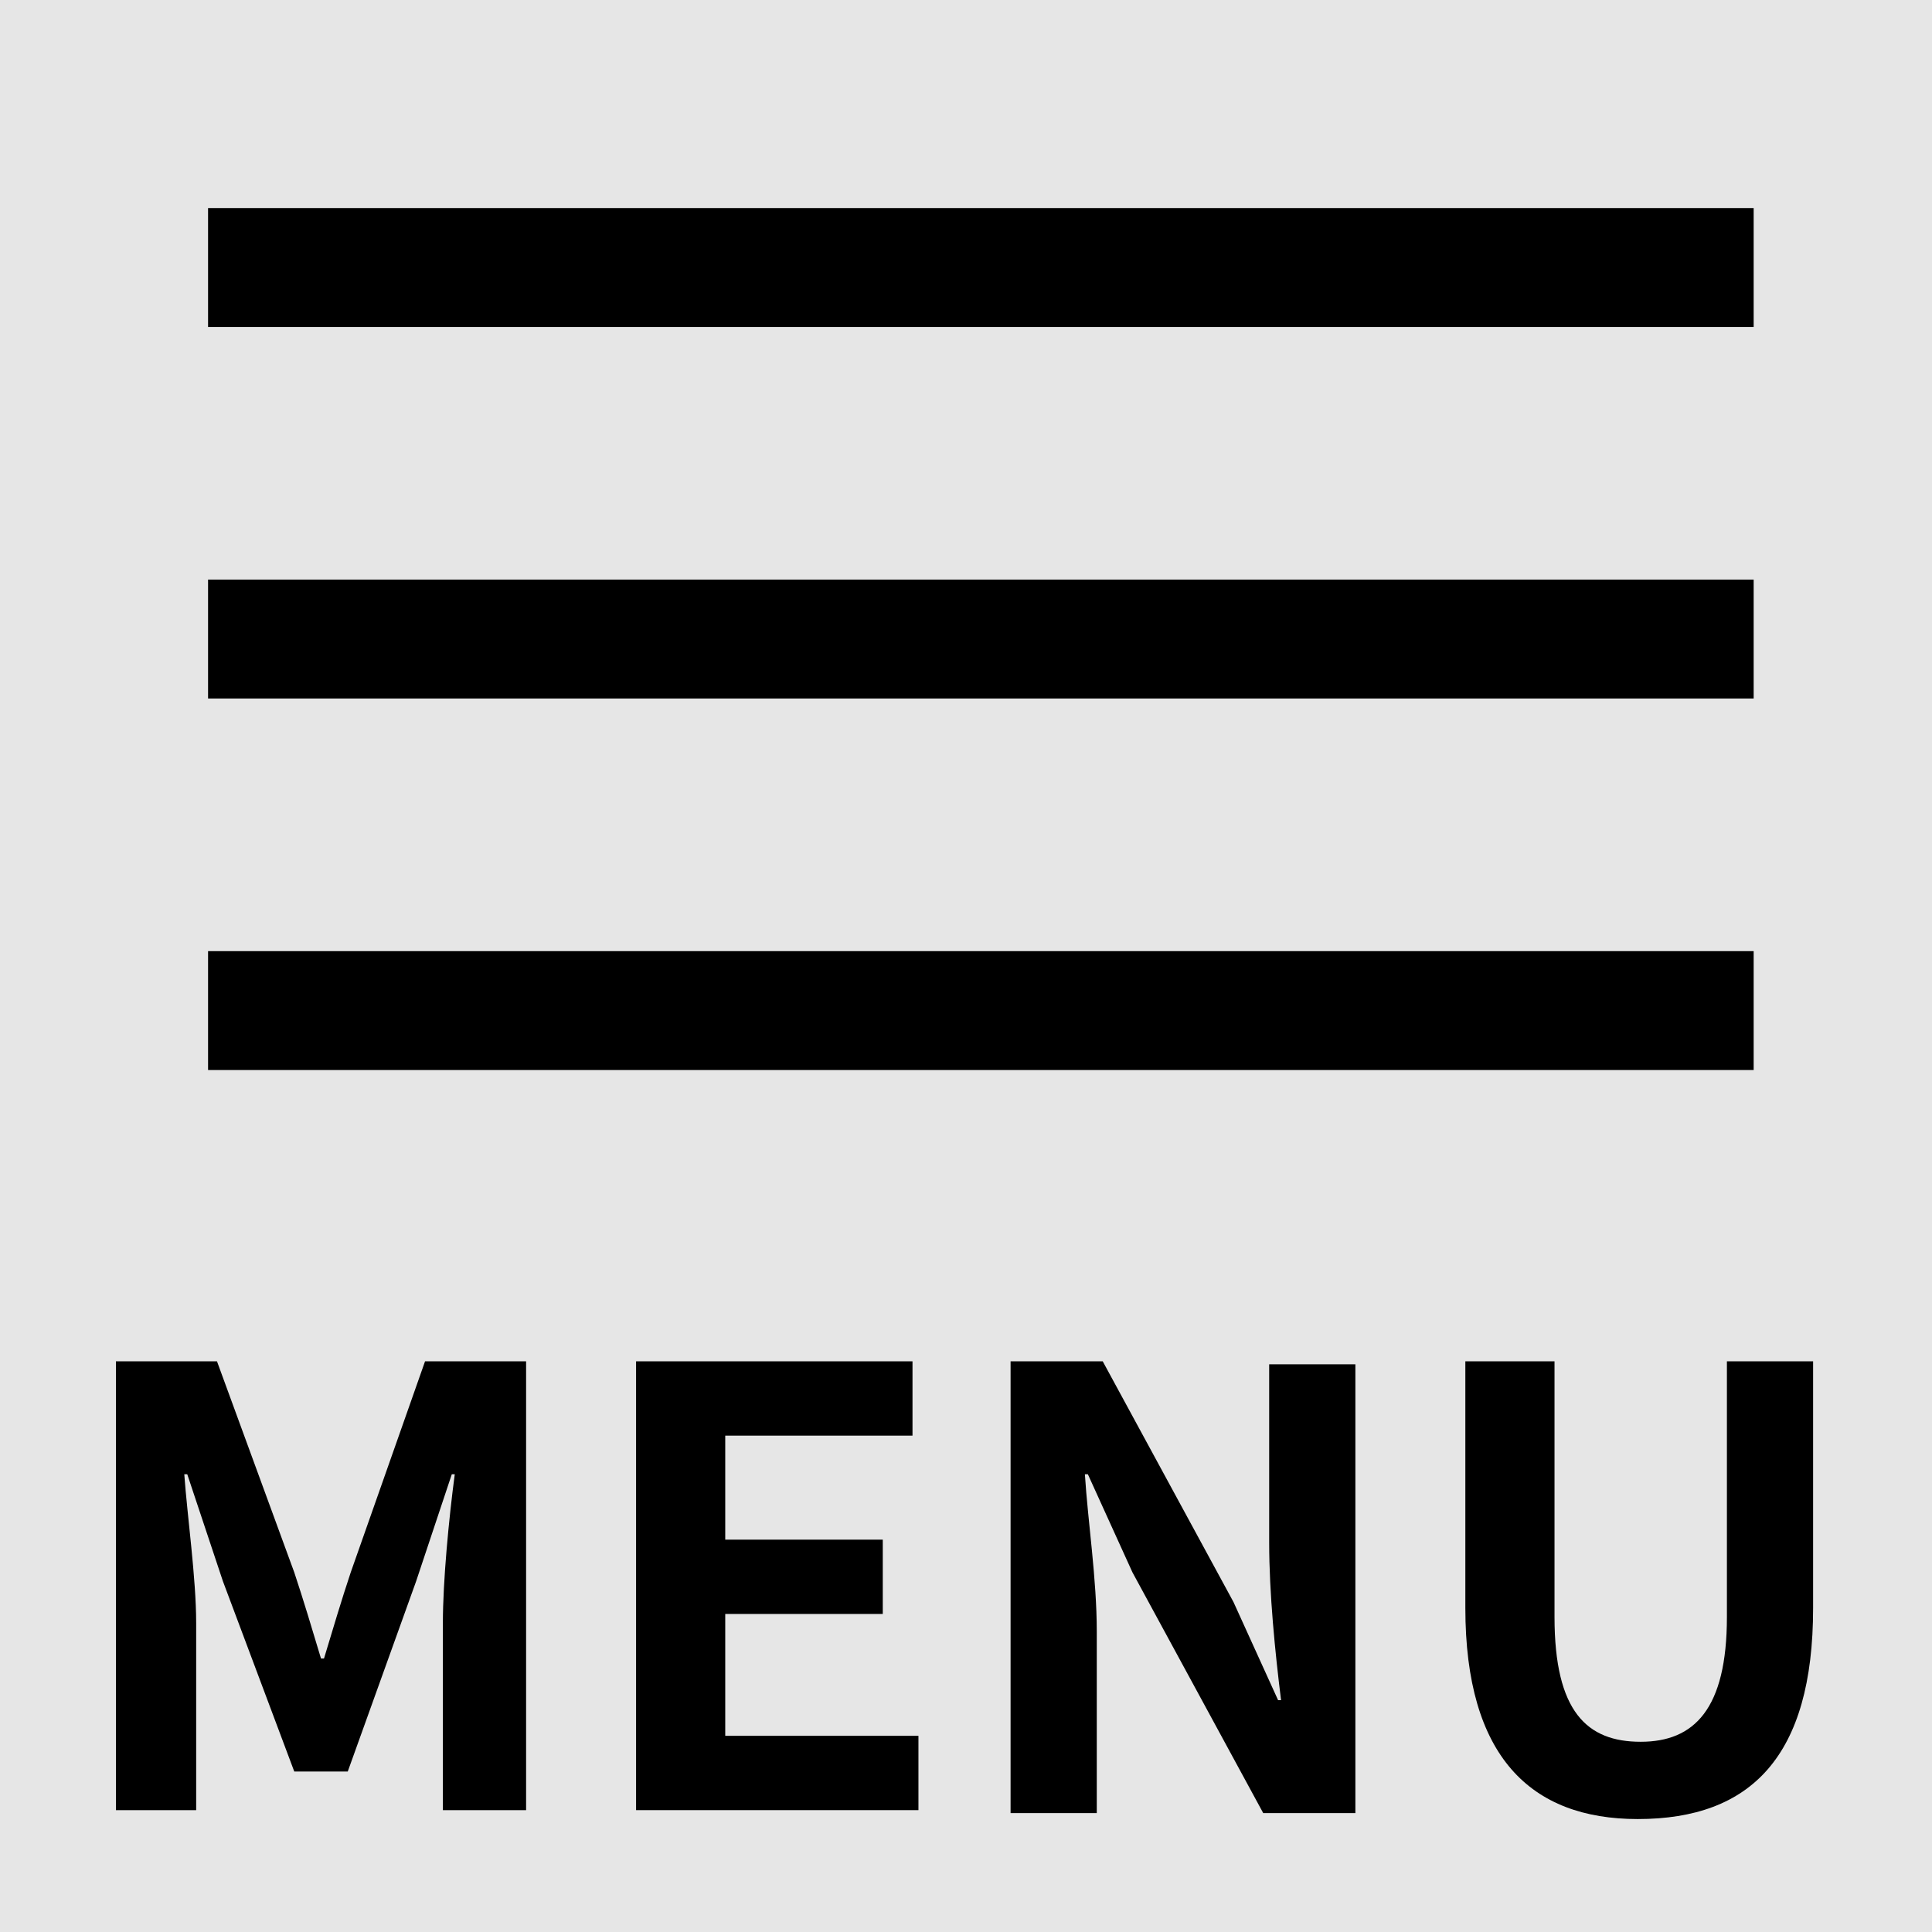 <?xml version="1.0" encoding="utf-8"?>
<!-- Generator: Adobe Illustrator 23.0.6, SVG Export Plug-In . SVG Version: 6.00 Build 0)  -->
<svg version="1.1" xmlns="http://www.w3.org/2000/svg" xmlns:xlink="http://www.w3.org/1999/xlink" x="0px" y="0px" width="65px"
	 height="65px" viewBox="0 0 65 65" style="enable-background:new 0 0 65 65;" xml:space="preserve">
<rect x="0" y="0" width="65" height="65" fill="#808080" stroke="none"/>
<style type="text/css">
	.st0{opacity:0.8;}
	.st1{fill:#FFFFFF;}
</style>
<g id="レイヤー_2">
	<g class="st0">
		<rect x="-0.5" y="-0.5" class="st1" width="66" height="66"/>
	</g>
</g>
<g id="レイヤー_1">
	<g>
		<path d="M3.9,45.8h3.4l2.6,7.1c0.3,0.9,0.6,1.9,0.9,2.9h0.1c0.3-1,0.6-2,0.9-2.9l2.5-7.1h3.4v15.1h-2.8v-6.3c0-1.4,0.2-3.5,0.4-5
			h-0.1L14,53.2l-2.3,6.4H9.9l-2.4-6.4l-1.2-3.6H6.2c0.1,1.4,0.4,3.5,0.4,5v6.3H3.9V45.8z"/>
		<path d="M21.4,45.8h9.3v2.5h-6.3v3.5h5.3v2.5h-5.3v4.1h6.5v2.5h-9.5V45.8z"/>
		<path d="M34,45.8h3.1l4.4,8.1l1.5,3.3h0.1c-0.2-1.6-0.4-3.6-0.4-5.3v-6h2.9v15.1h-3.1l-4.4-8.1l-1.5-3.3h-0.1
			c0.1,1.6,0.4,3.5,0.4,5.3v6.1H34V45.8z"/>
		<path d="M49.3,54.1v-8.3h3v8.6c0,3.2,1.1,4.2,2.9,4.2c1.8,0,2.9-1.1,2.9-4.2v-8.6H61v8.3c0,5-2.1,7.1-5.9,7.1
			C51.5,61.2,49.3,59.1,49.3,54.1z"/>
	</g>
	<rect x="7" y="7" width="52" height="4"/>
	<rect x="7" y="19.5" width="52" height="4"/>
	<rect x="7" y="32" width="52" height="4"/>
</g>
</svg>
